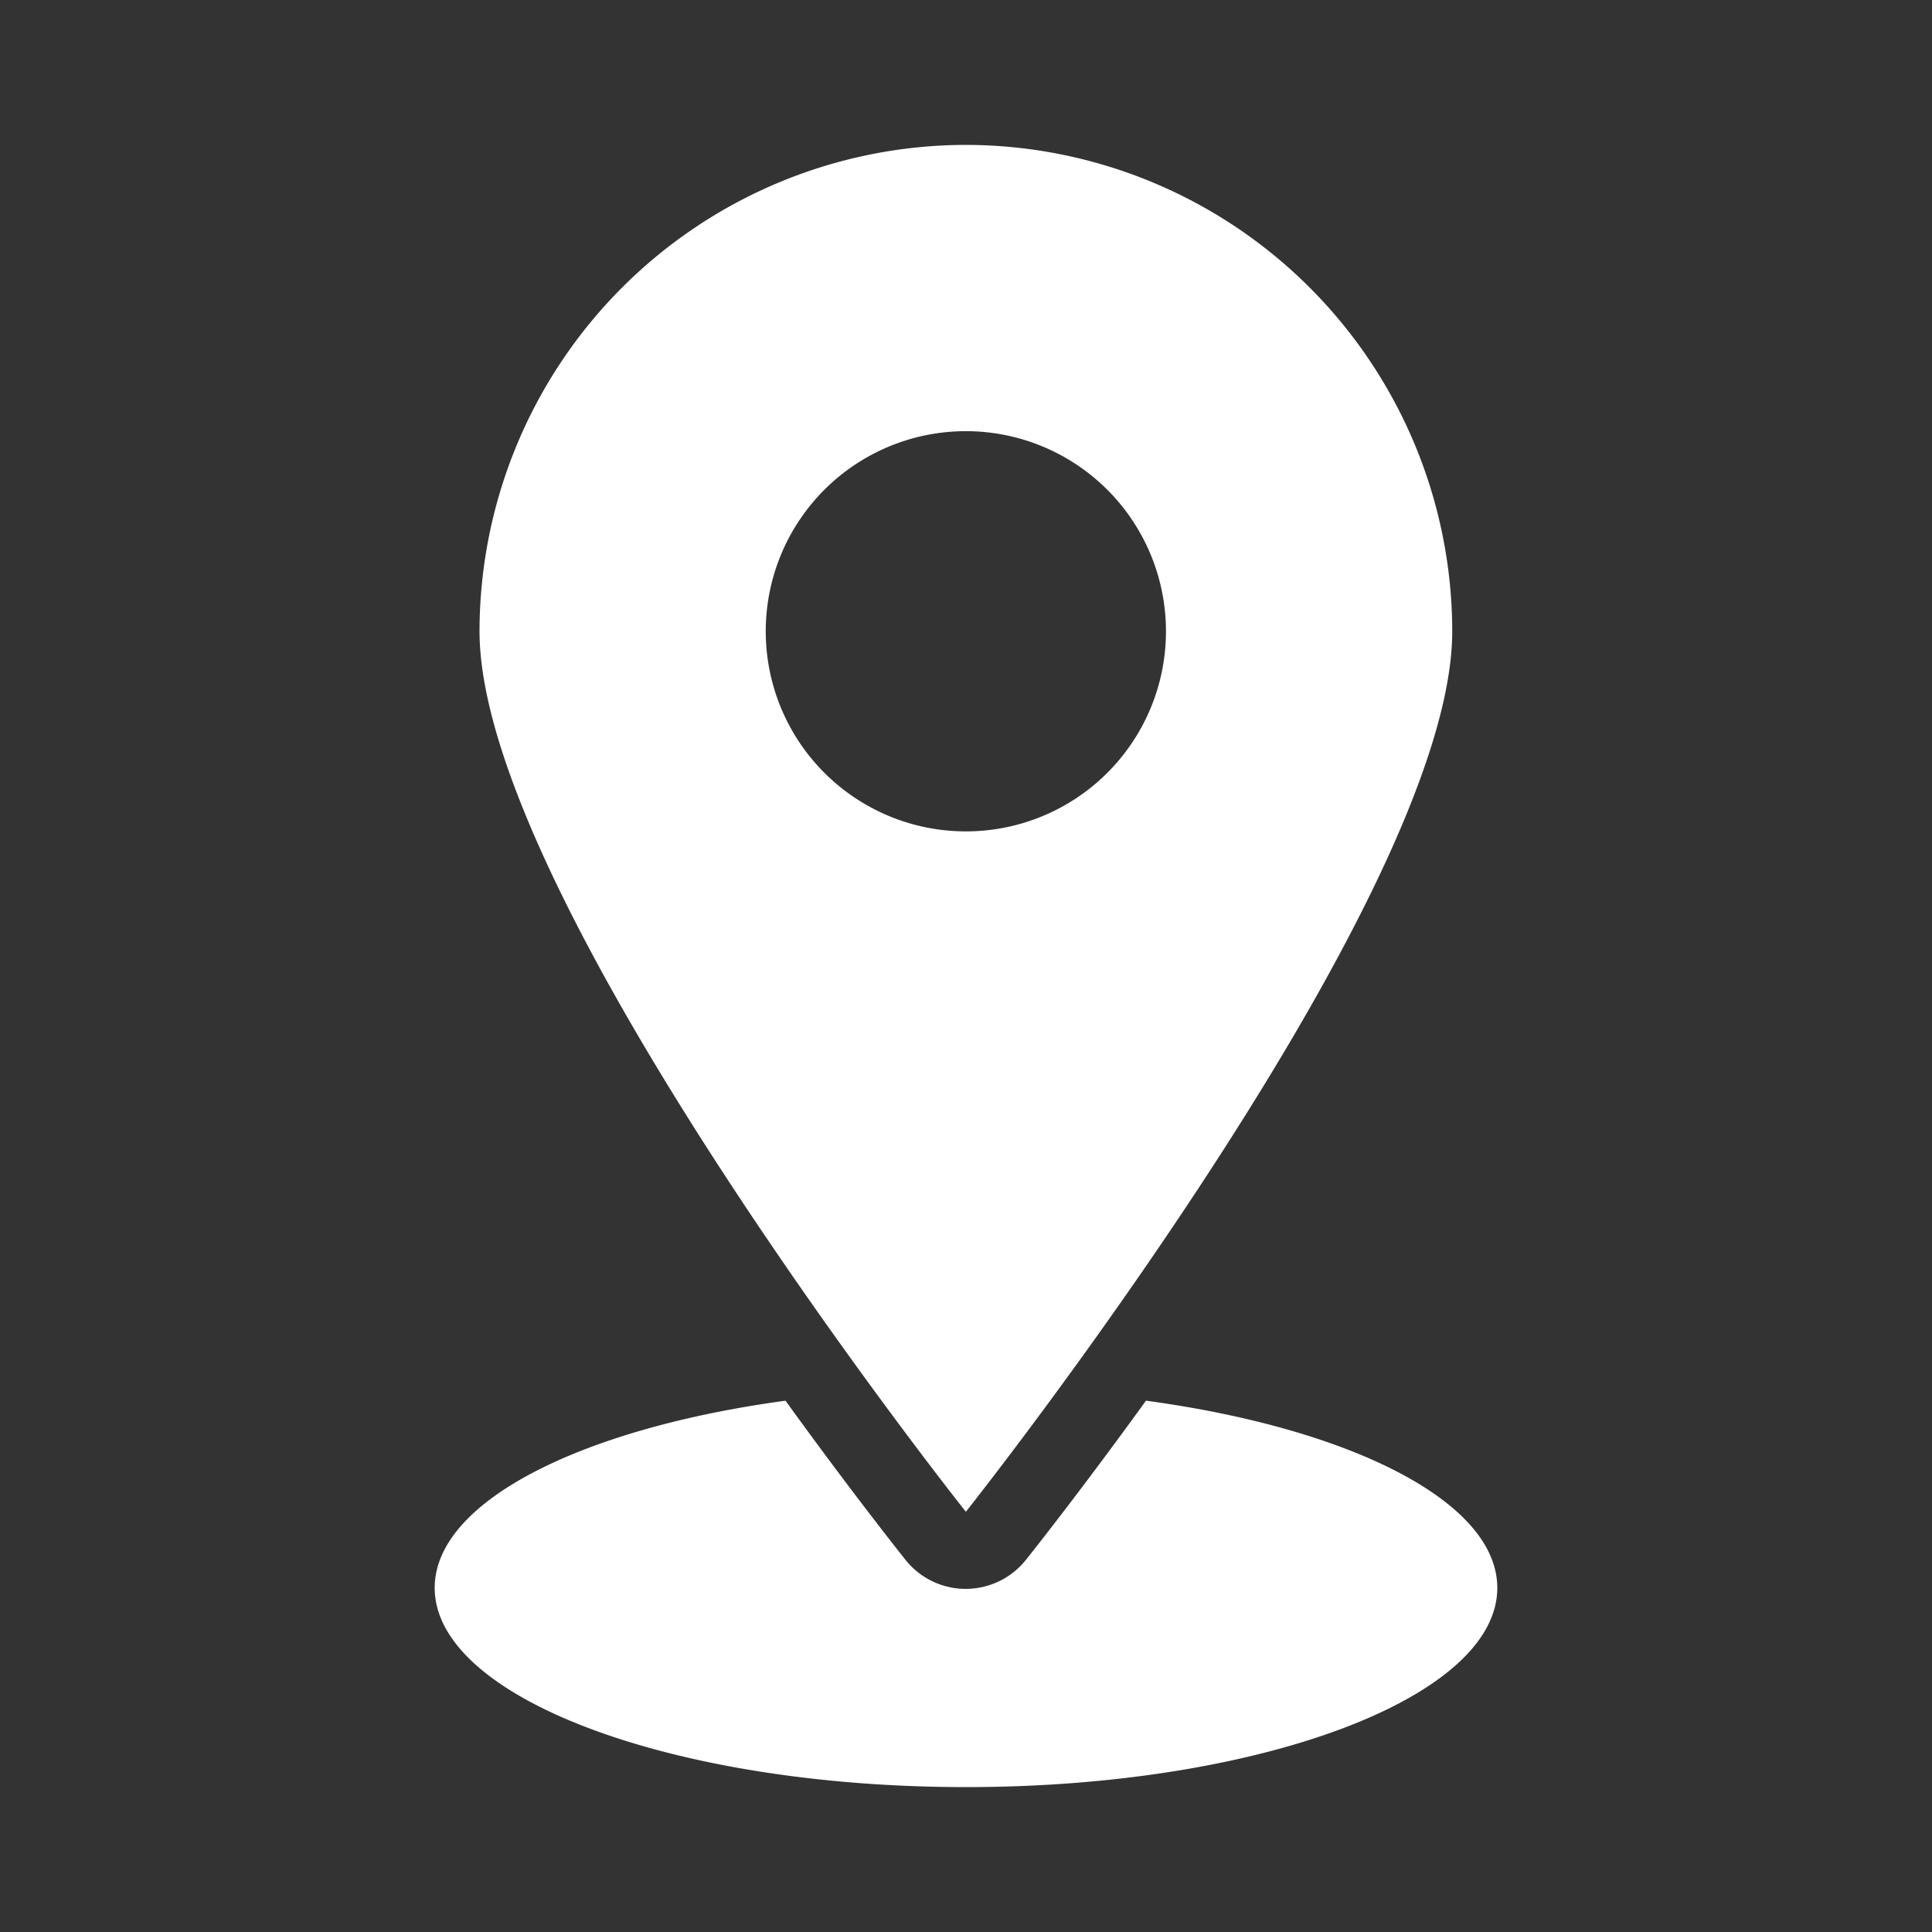 <svg xmlns="http://www.w3.org/2000/svg" width="40" height="40" viewBox="0 0 40 40">
  <rect x="0" y="0" width="40" height="40" fill="#333333" stroke="none"/>
  <g id="icon-area" transform="translate(-44 -70)">
    <rect id="長方形_28304" data-name="長方形 28304" width="40" height="40" transform="translate(44 70)" fill="#fff" opacity="0"/>
    <g id="illust" transform="translate(53 73)">
      <path id="パス_93023" data-name="パス 93023" d="M10.942,0A10.081,10.081,0,0,0,.873,10.07C.873,15.622,10.942,28.3,10.942,28.3S21.012,15.622,21.012,10.07A10.081,10.081,0,0,0,10.942,0m0,14.213a4.143,4.143,0,1,1,4.143-4.143,4.142,4.142,0,0,1-4.143,4.143" transform="translate(0.055)" fill="#fff"/>
      <path id="パス_93024" data-name="パス 93024" d="M14.726,24.471c-1.222,1.69-2.181,2.912-2.482,3.291a1.594,1.594,0,0,1-2.5,0c-.3-.378-1.259-1.6-2.481-3.291C3.032,25.045,0,26.561,0,28.346c0,2.278,4.924,4.125,11,4.125s11-1.847,11-4.125c0-1.785-3.033-3.3-7.269-3.875" transform="translate(0 1.529)" fill="#fff"/>
    </g>
  </g>
</svg>
